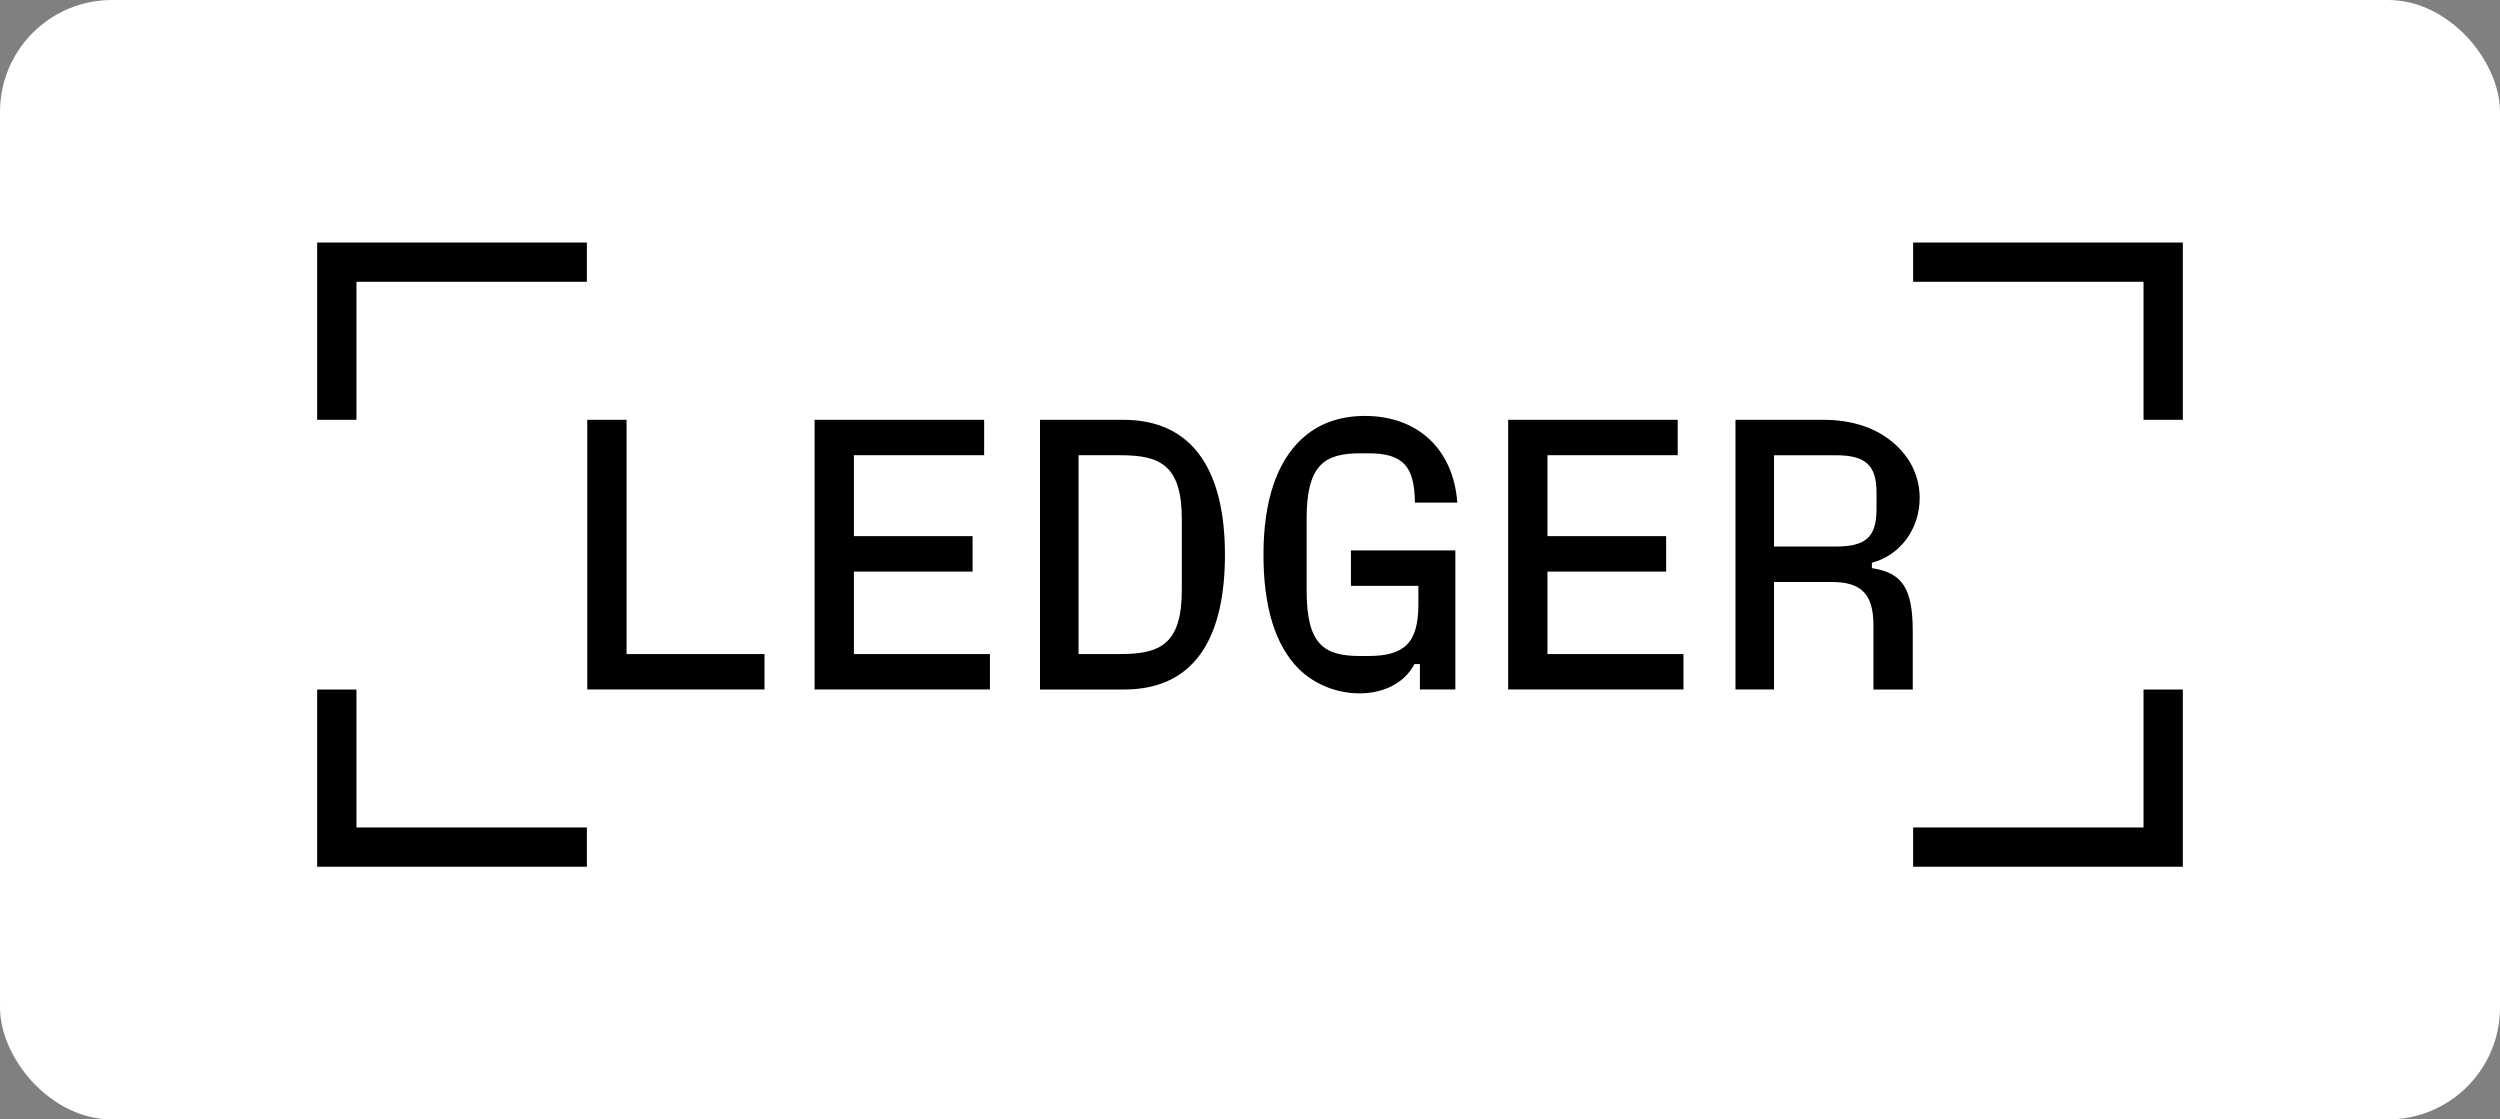 <svg width="134" height="60" viewBox="0 0 134 60" fill="none" xmlns="http://www.w3.org/2000/svg">
<rect x="0" y="0" width="134" height="60" fill="#808080" stroke="none"/>
<rect width="134" height="60" rx="6" fill="white"/>
<path d="M102.543 44.351V46.457H117V36.958H114.893V44.351H102.543ZM102.543 13V15.106H114.893V22.5H117V13H102.543ZM95.088 29.295V24.401H98.392C100.003 24.401 100.582 24.938 100.582 26.404V27.271C100.582 28.779 100.024 29.295 98.392 29.295H95.088ZM100.333 30.163C101.841 29.77 102.894 28.366 102.894 26.693C102.894 25.64 102.481 24.69 101.696 23.925C100.705 22.975 99.383 22.5 97.669 22.5H93.022V36.957H95.088V31.195H98.186C99.776 31.195 100.416 31.856 100.416 33.509V36.958H102.523V33.839C102.523 31.567 101.986 30.7 100.333 30.452V30.163ZM82.944 30.637H89.305V28.738H82.944V24.4H89.925V22.5H80.837V36.957H90.234V35.057H82.944V30.637ZM76.025 31.402V32.393C76.025 34.479 75.261 35.161 73.34 35.161H72.886C70.965 35.161 70.036 34.541 70.036 31.67V27.787C70.036 24.896 71.007 24.297 72.927 24.297H73.34C75.219 24.297 75.818 24.999 75.839 26.941H78.111C77.904 24.09 76.004 22.294 73.154 22.294C71.77 22.294 70.614 22.728 69.746 23.553C68.445 24.772 67.722 26.837 67.722 29.729C67.722 32.517 68.342 34.582 69.623 35.862C70.49 36.709 71.688 37.164 72.865 37.164C74.104 37.164 75.24 36.668 75.818 35.594H76.107V36.957H78.007V29.502H72.41V31.402H76.025ZM57.81 24.4H60.061C62.189 24.4 63.345 24.937 63.345 27.829V31.629C63.345 34.52 62.189 35.057 60.061 35.057H57.81V24.4ZM60.247 36.958C64.192 36.958 65.657 33.963 65.657 29.729C65.657 25.433 64.088 22.501 60.205 22.501H55.744V36.958H60.247ZM45.769 30.637H52.131V28.738H45.769V24.4H52.75V22.5H43.662V36.957H53.06V35.057H45.769V30.637ZM33.584 22.5H31.478V36.957H40.978V35.057H33.584V22.5ZM17 36.958V46.458H31.457V44.351H19.106V36.958H17ZM17 13V22.5H19.106V15.106H31.457V13H17Z" fill="black"/>
</svg>
